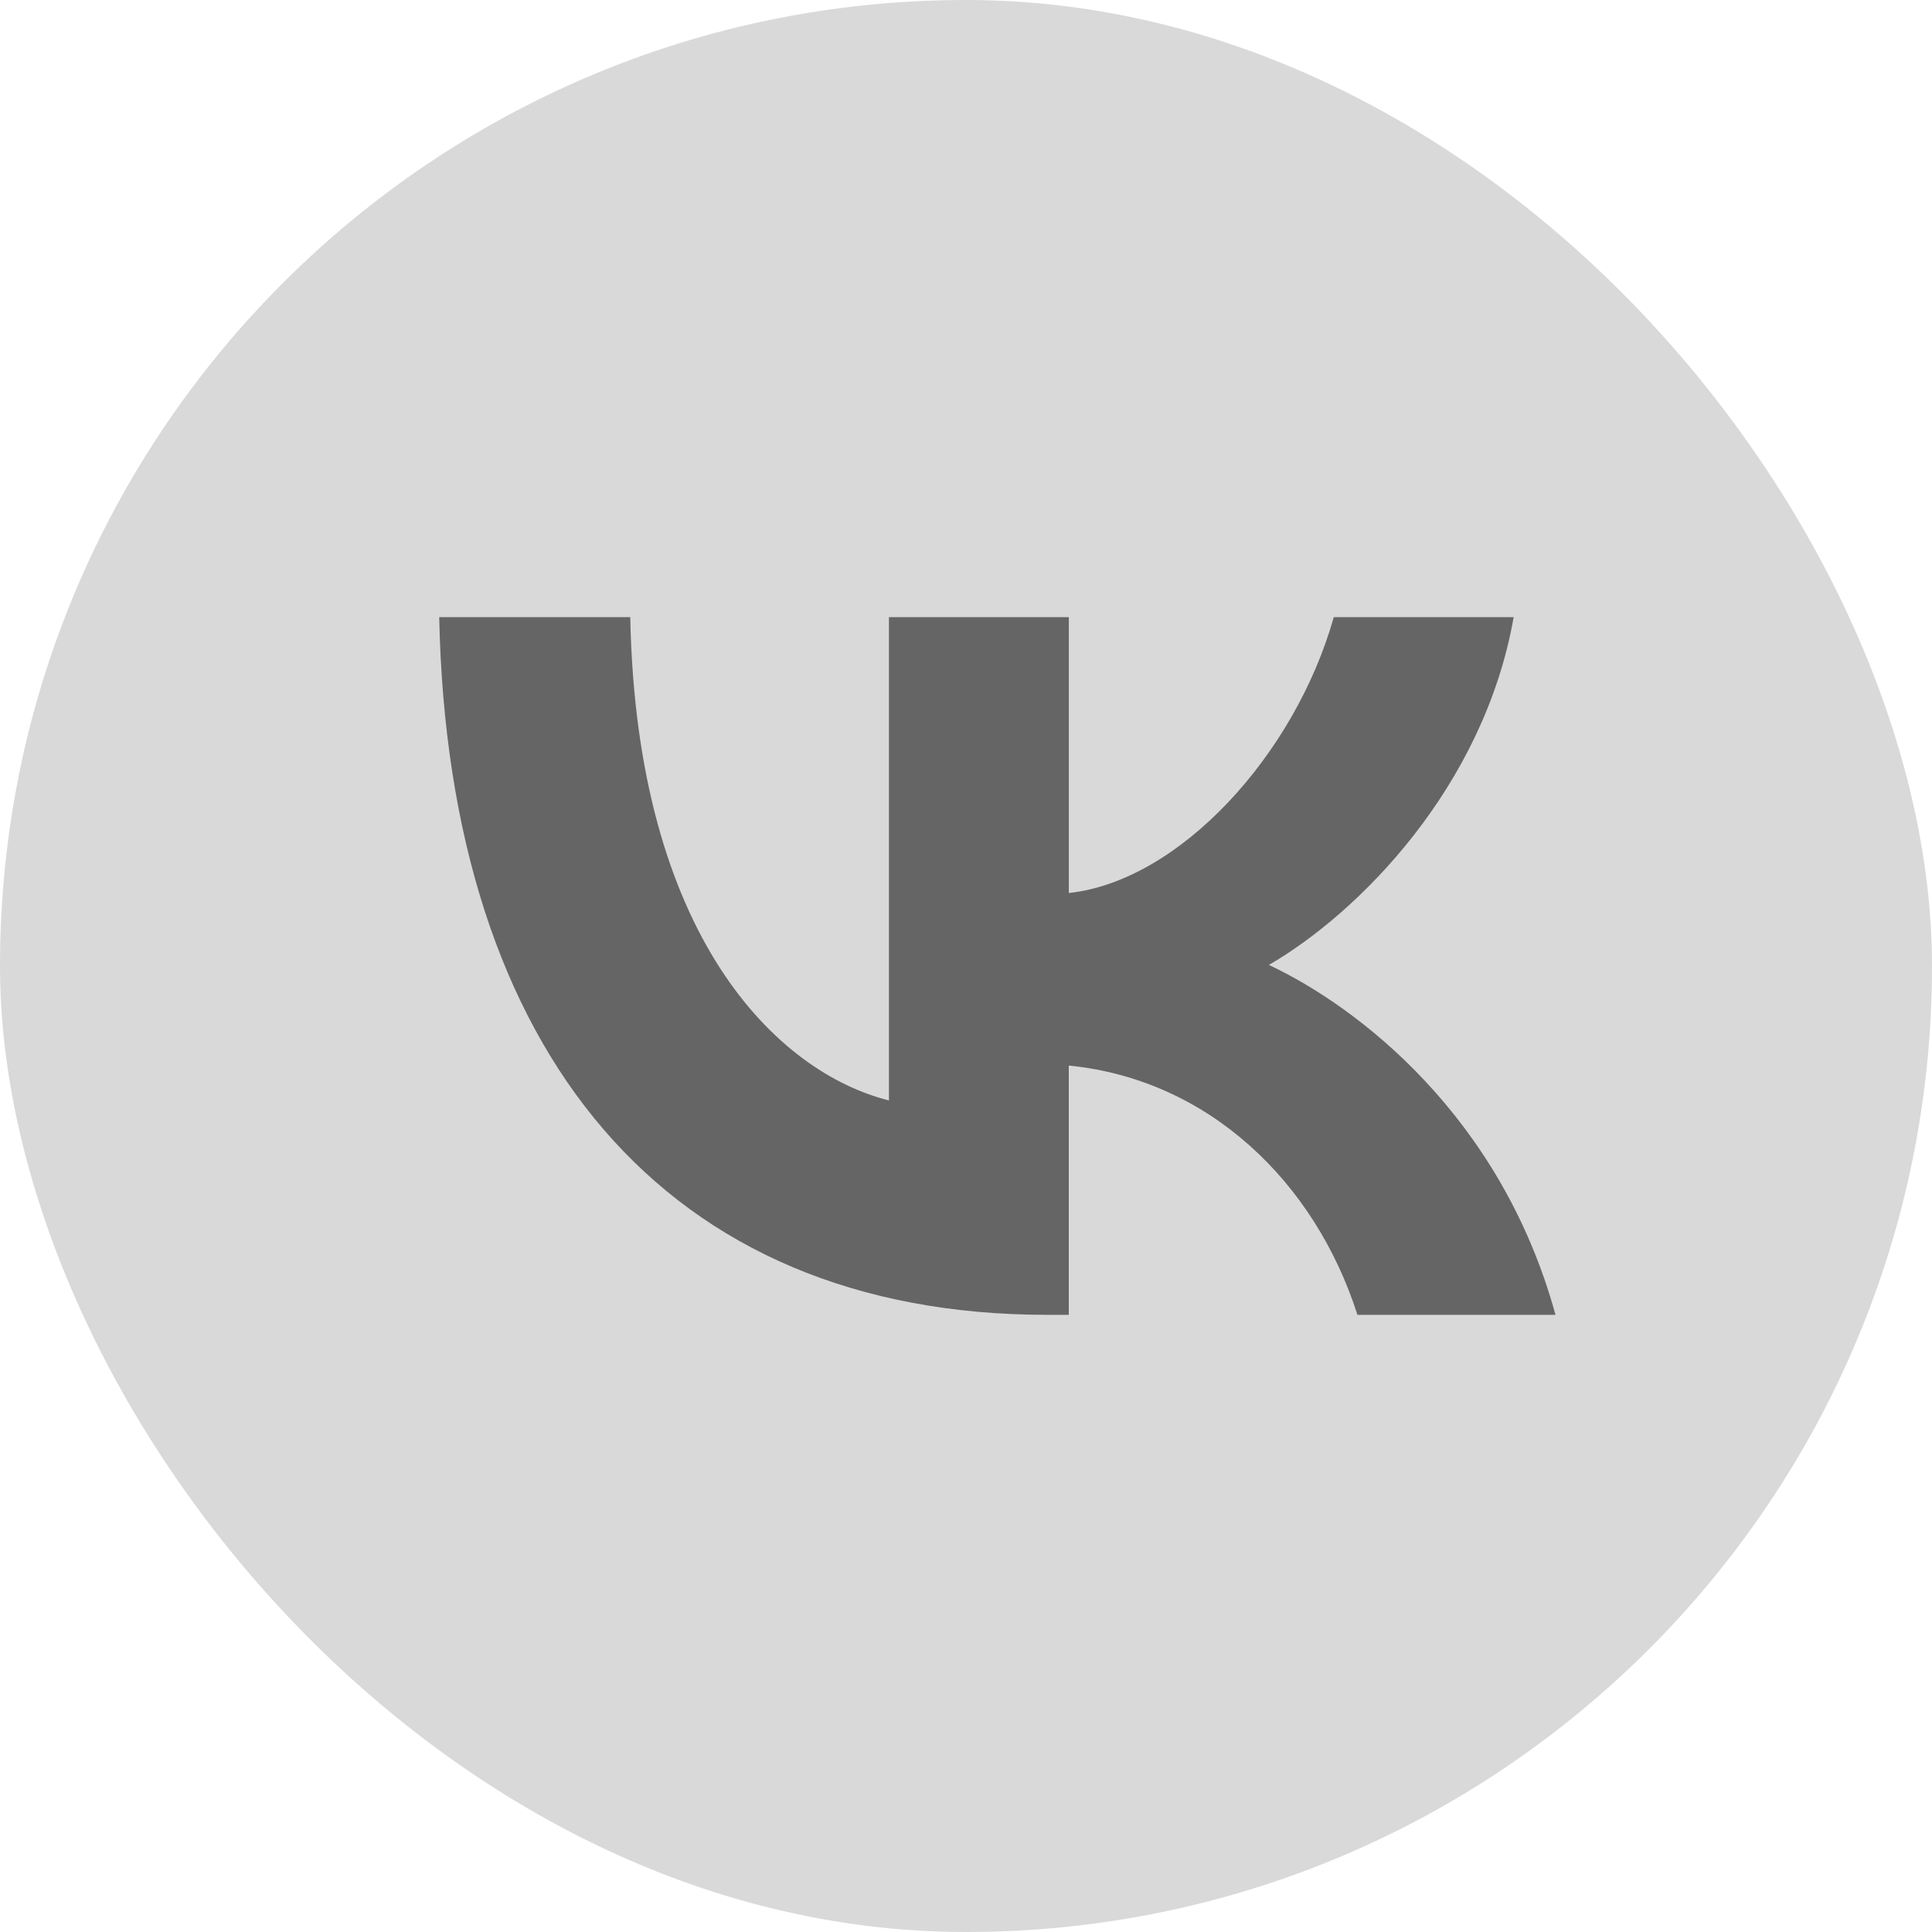 <?xml version="1.0" encoding="UTF-8"?> <svg xmlns="http://www.w3.org/2000/svg" width="36" height="36" viewBox="0 0 36 36" fill="none"> <rect width="36" height="36" rx="18" fill="#D9D9D9"></rect> <path d="M25.294 24.5C24.502 22.027 22.527 20.114 19.915 19.855V24.5H19.512C12.406 24.5 8.353 19.62 8.184 11.5H11.744C11.861 17.46 14.485 19.984 16.564 20.505V11.5H19.916V16.64C21.969 16.419 24.125 14.077 24.853 11.5H28.205C27.646 14.675 25.308 17.017 23.644 17.98C25.307 18.761 27.971 20.804 28.984 24.5H25.294Z" fill="#656565"></path> </svg> 